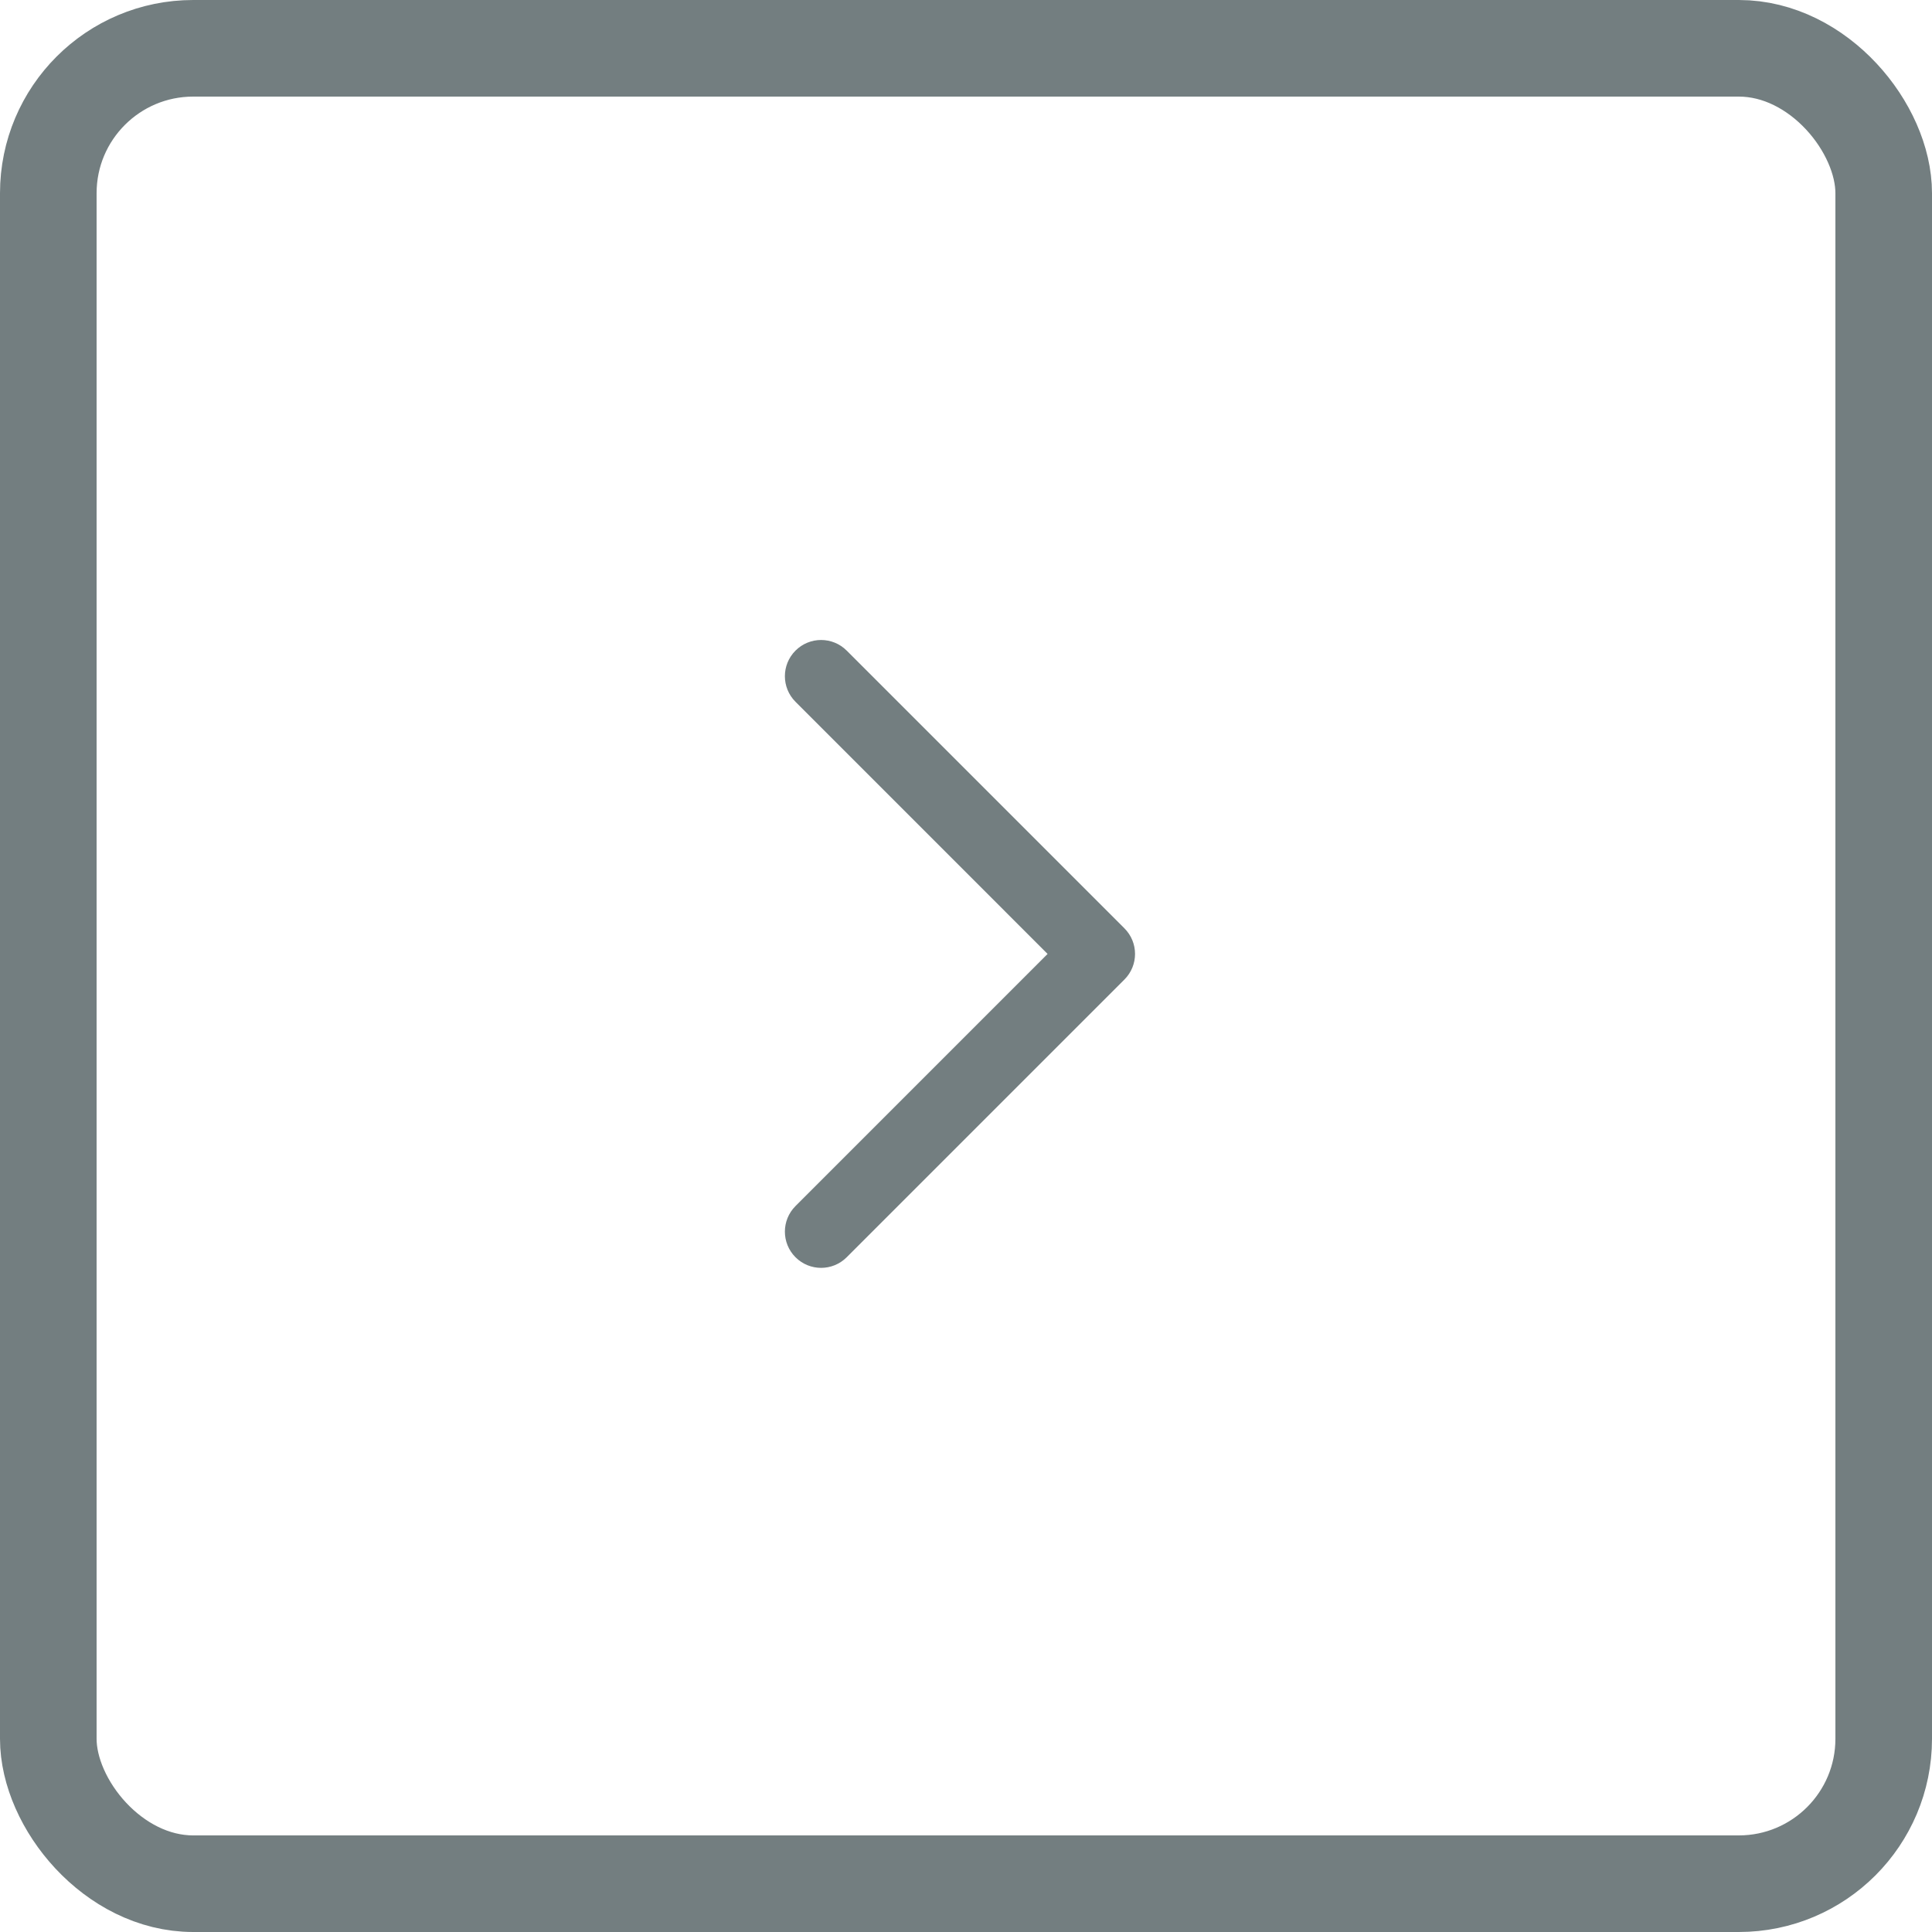 <svg width="40" height="40" viewBox="0 0 40 40" fill="none" xmlns="http://www.w3.org/2000/svg">
<rect x="1" y="1" width="38" height="38" rx="3" stroke="#737E80" stroke-width="2"/>
<path fill-rule="evenodd" clip-rule="evenodd" d="M16.47 13.47C16.763 13.177 17.237 13.177 17.53 13.47L23.28 19.22C23.573 19.513 23.573 19.987 23.28 20.28L17.53 26.03C17.237 26.323 16.763 26.323 16.47 26.03C16.177 25.737 16.177 25.263 16.47 24.97L21.689 19.75L16.47 14.53C16.177 14.237 16.177 13.763 16.47 13.47Z" fill="#737E80"/>
</svg>
